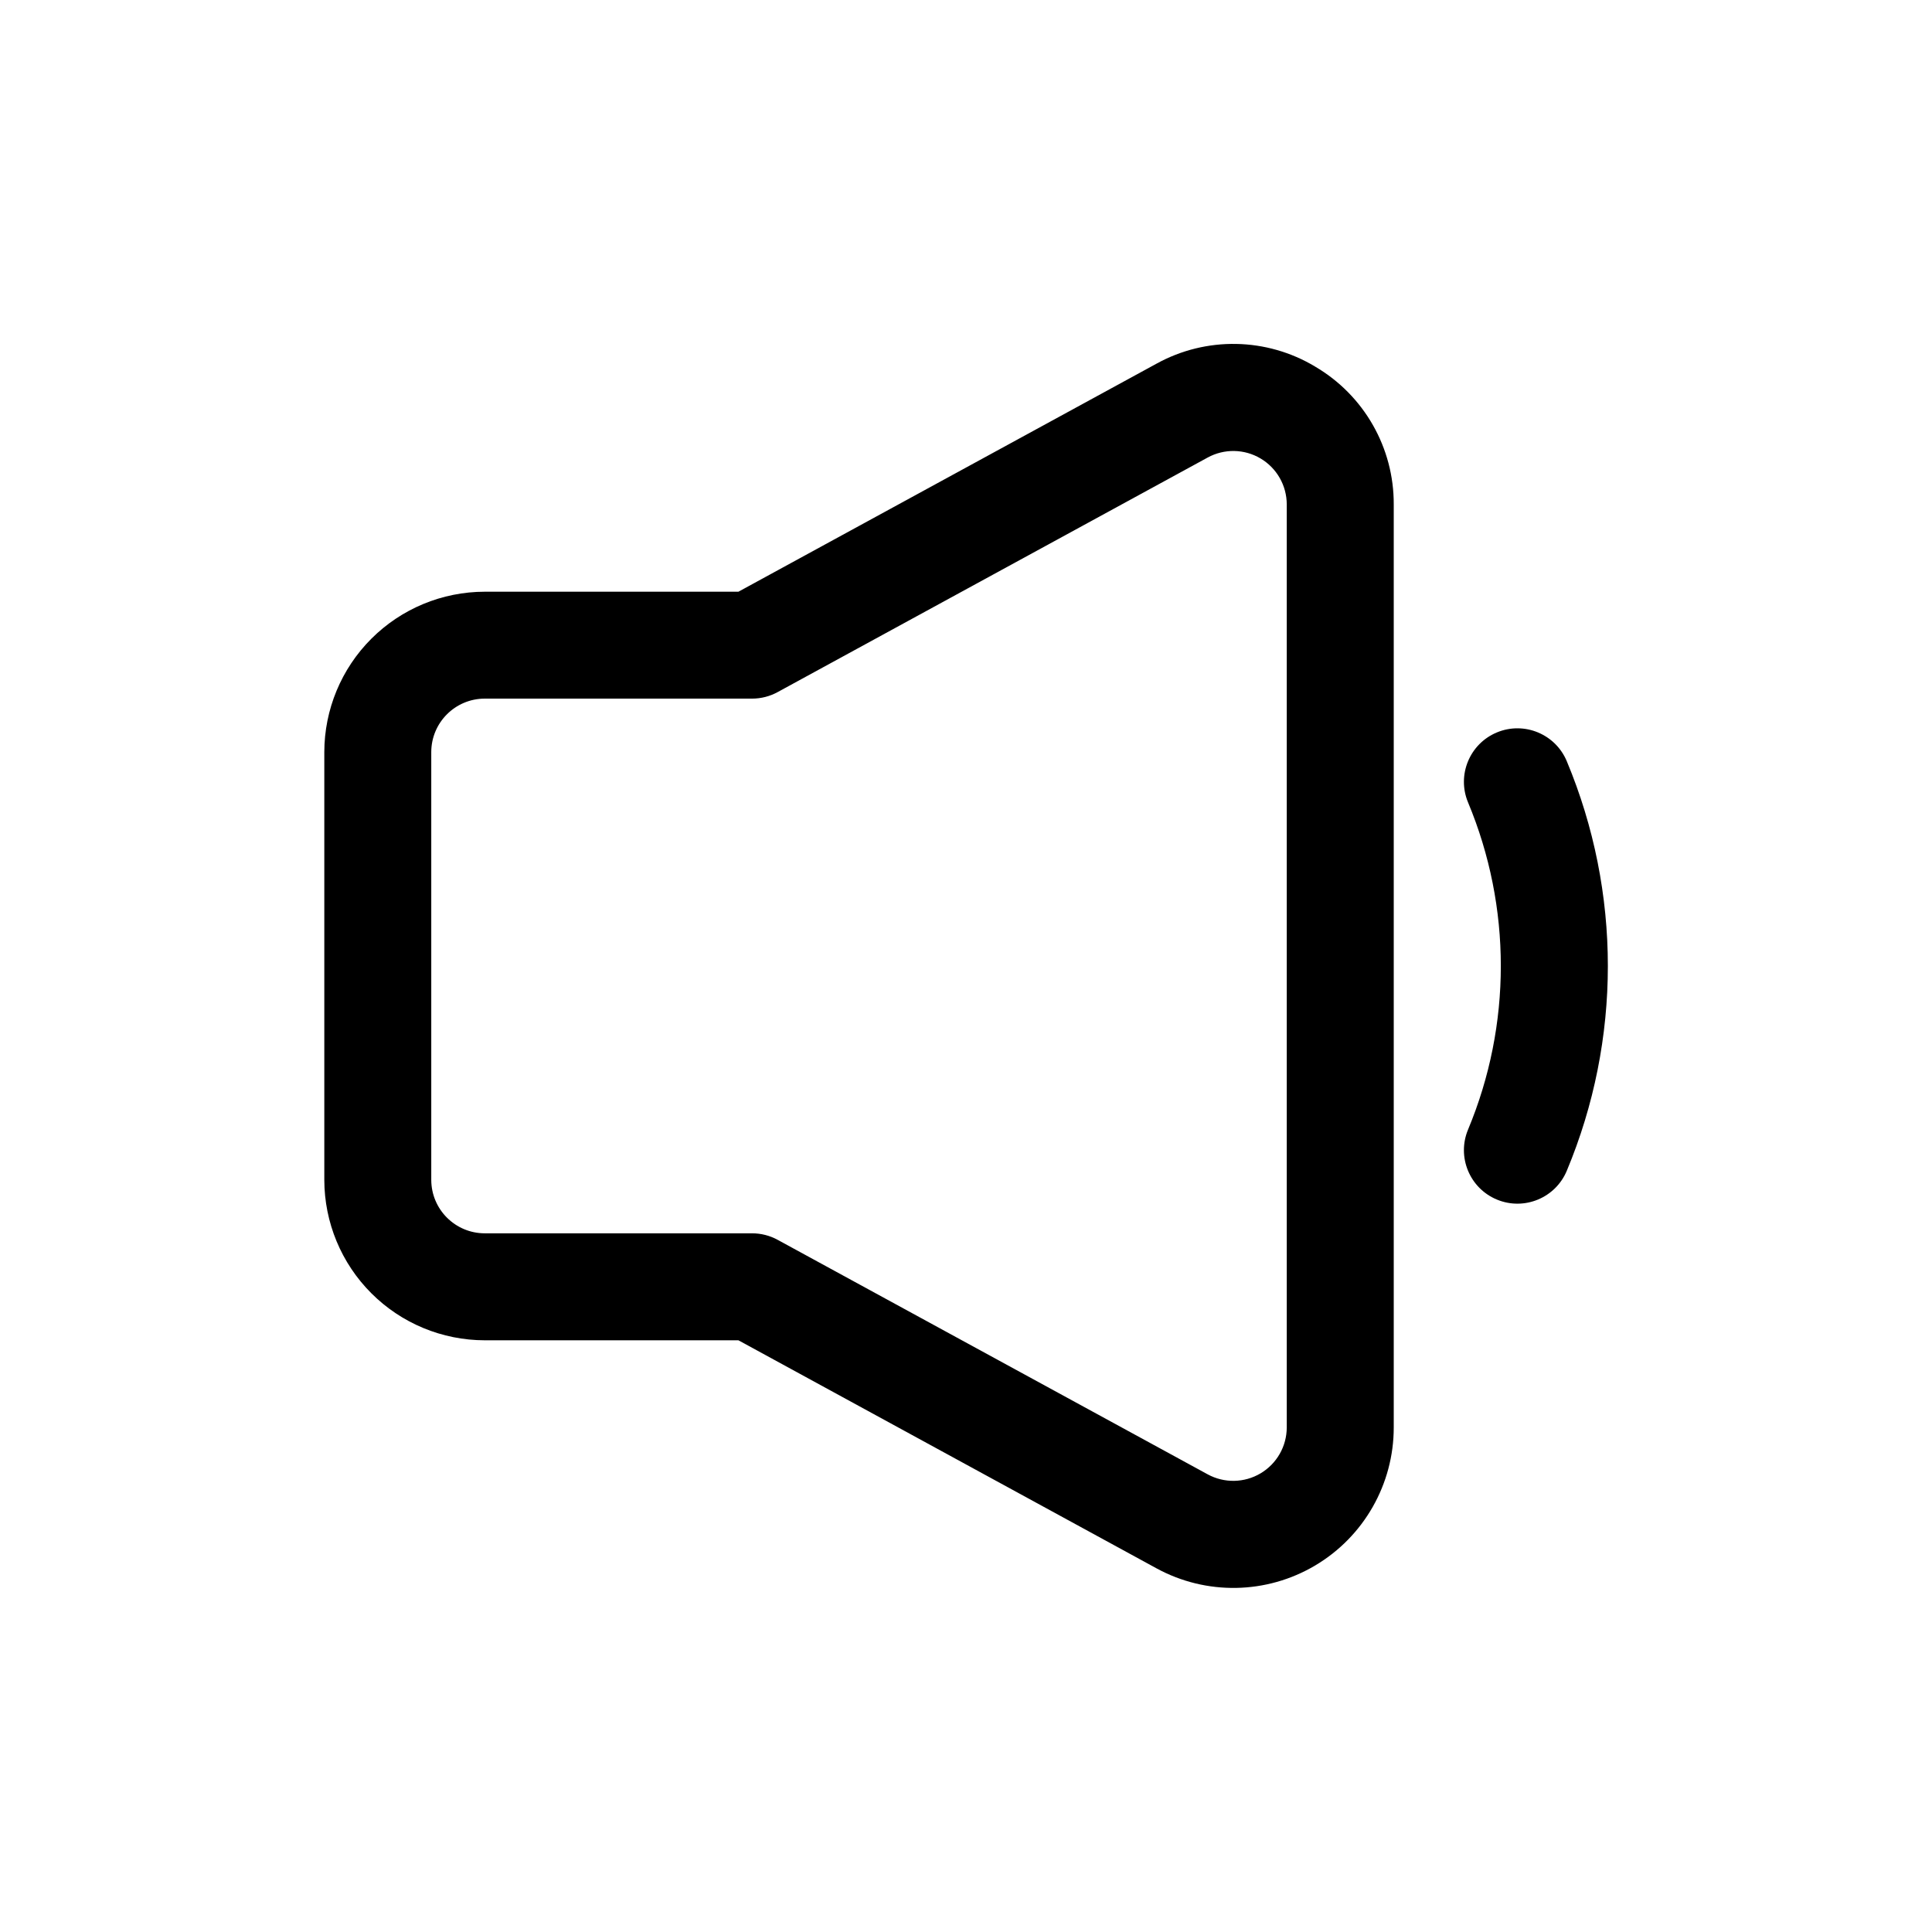 <?xml version="1.0" encoding="UTF-8"?>
<!-- The Best Svg Icon site in the world: iconSvg.co, Visit us! https://iconsvg.co -->
<svg fill="#000000" width="800px" height="800px" version="1.1" viewBox="144 144 512 512" xmlns="http://www.w3.org/2000/svg">
 <g>
  <path d="m492.53 241.15c-12.879-7.731-28.898-8.023-42.051-0.77l-110.79 60.43h-67.23c-11.273 0.012-22.078 4.492-30.047 12.461-7.973 7.969-12.453 18.777-12.465 30.047v113.36c0.012 11.273 4.492 22.078 12.465 30.047 7.969 7.973 18.773 12.453 30.047 12.465h67.23l110.79 60.43c13.172 7.188 29.16 6.902 42.066-0.758s20.816-21.559 20.812-36.566v-244.59c0.074-15.027-7.863-28.953-20.828-36.551zm-7.527 281.12c0 5.004-2.641 9.633-6.941 12.184-4.301 2.555-9.629 2.652-14.02 0.258l-113.95-62.141c-2.082-1.137-4.41-1.73-6.781-1.73h-70.844c-7.828-0.004-14.168-6.348-14.176-14.172v-113.36c0.012-7.824 6.352-14.16 14.176-14.168h70.844c2.371 0 4.703-0.598 6.781-1.734l113.95-62.152c4.391-2.402 9.723-2.309 14.023 0.246 4.305 2.555 6.941 7.188 6.938 12.191z"/>
  <path d="m559.23 345.77c-2.996-7.234-11.289-10.672-18.523-7.676s-10.668 11.289-7.672 18.523c11.598 27.758 11.598 59.004 0 86.766-2.996 7.234 0.438 15.527 7.672 18.52 7.234 2.996 15.527-0.438 18.523-7.672 14.492-34.703 14.492-73.762 0-108.46z"/>
 </g>
</svg>